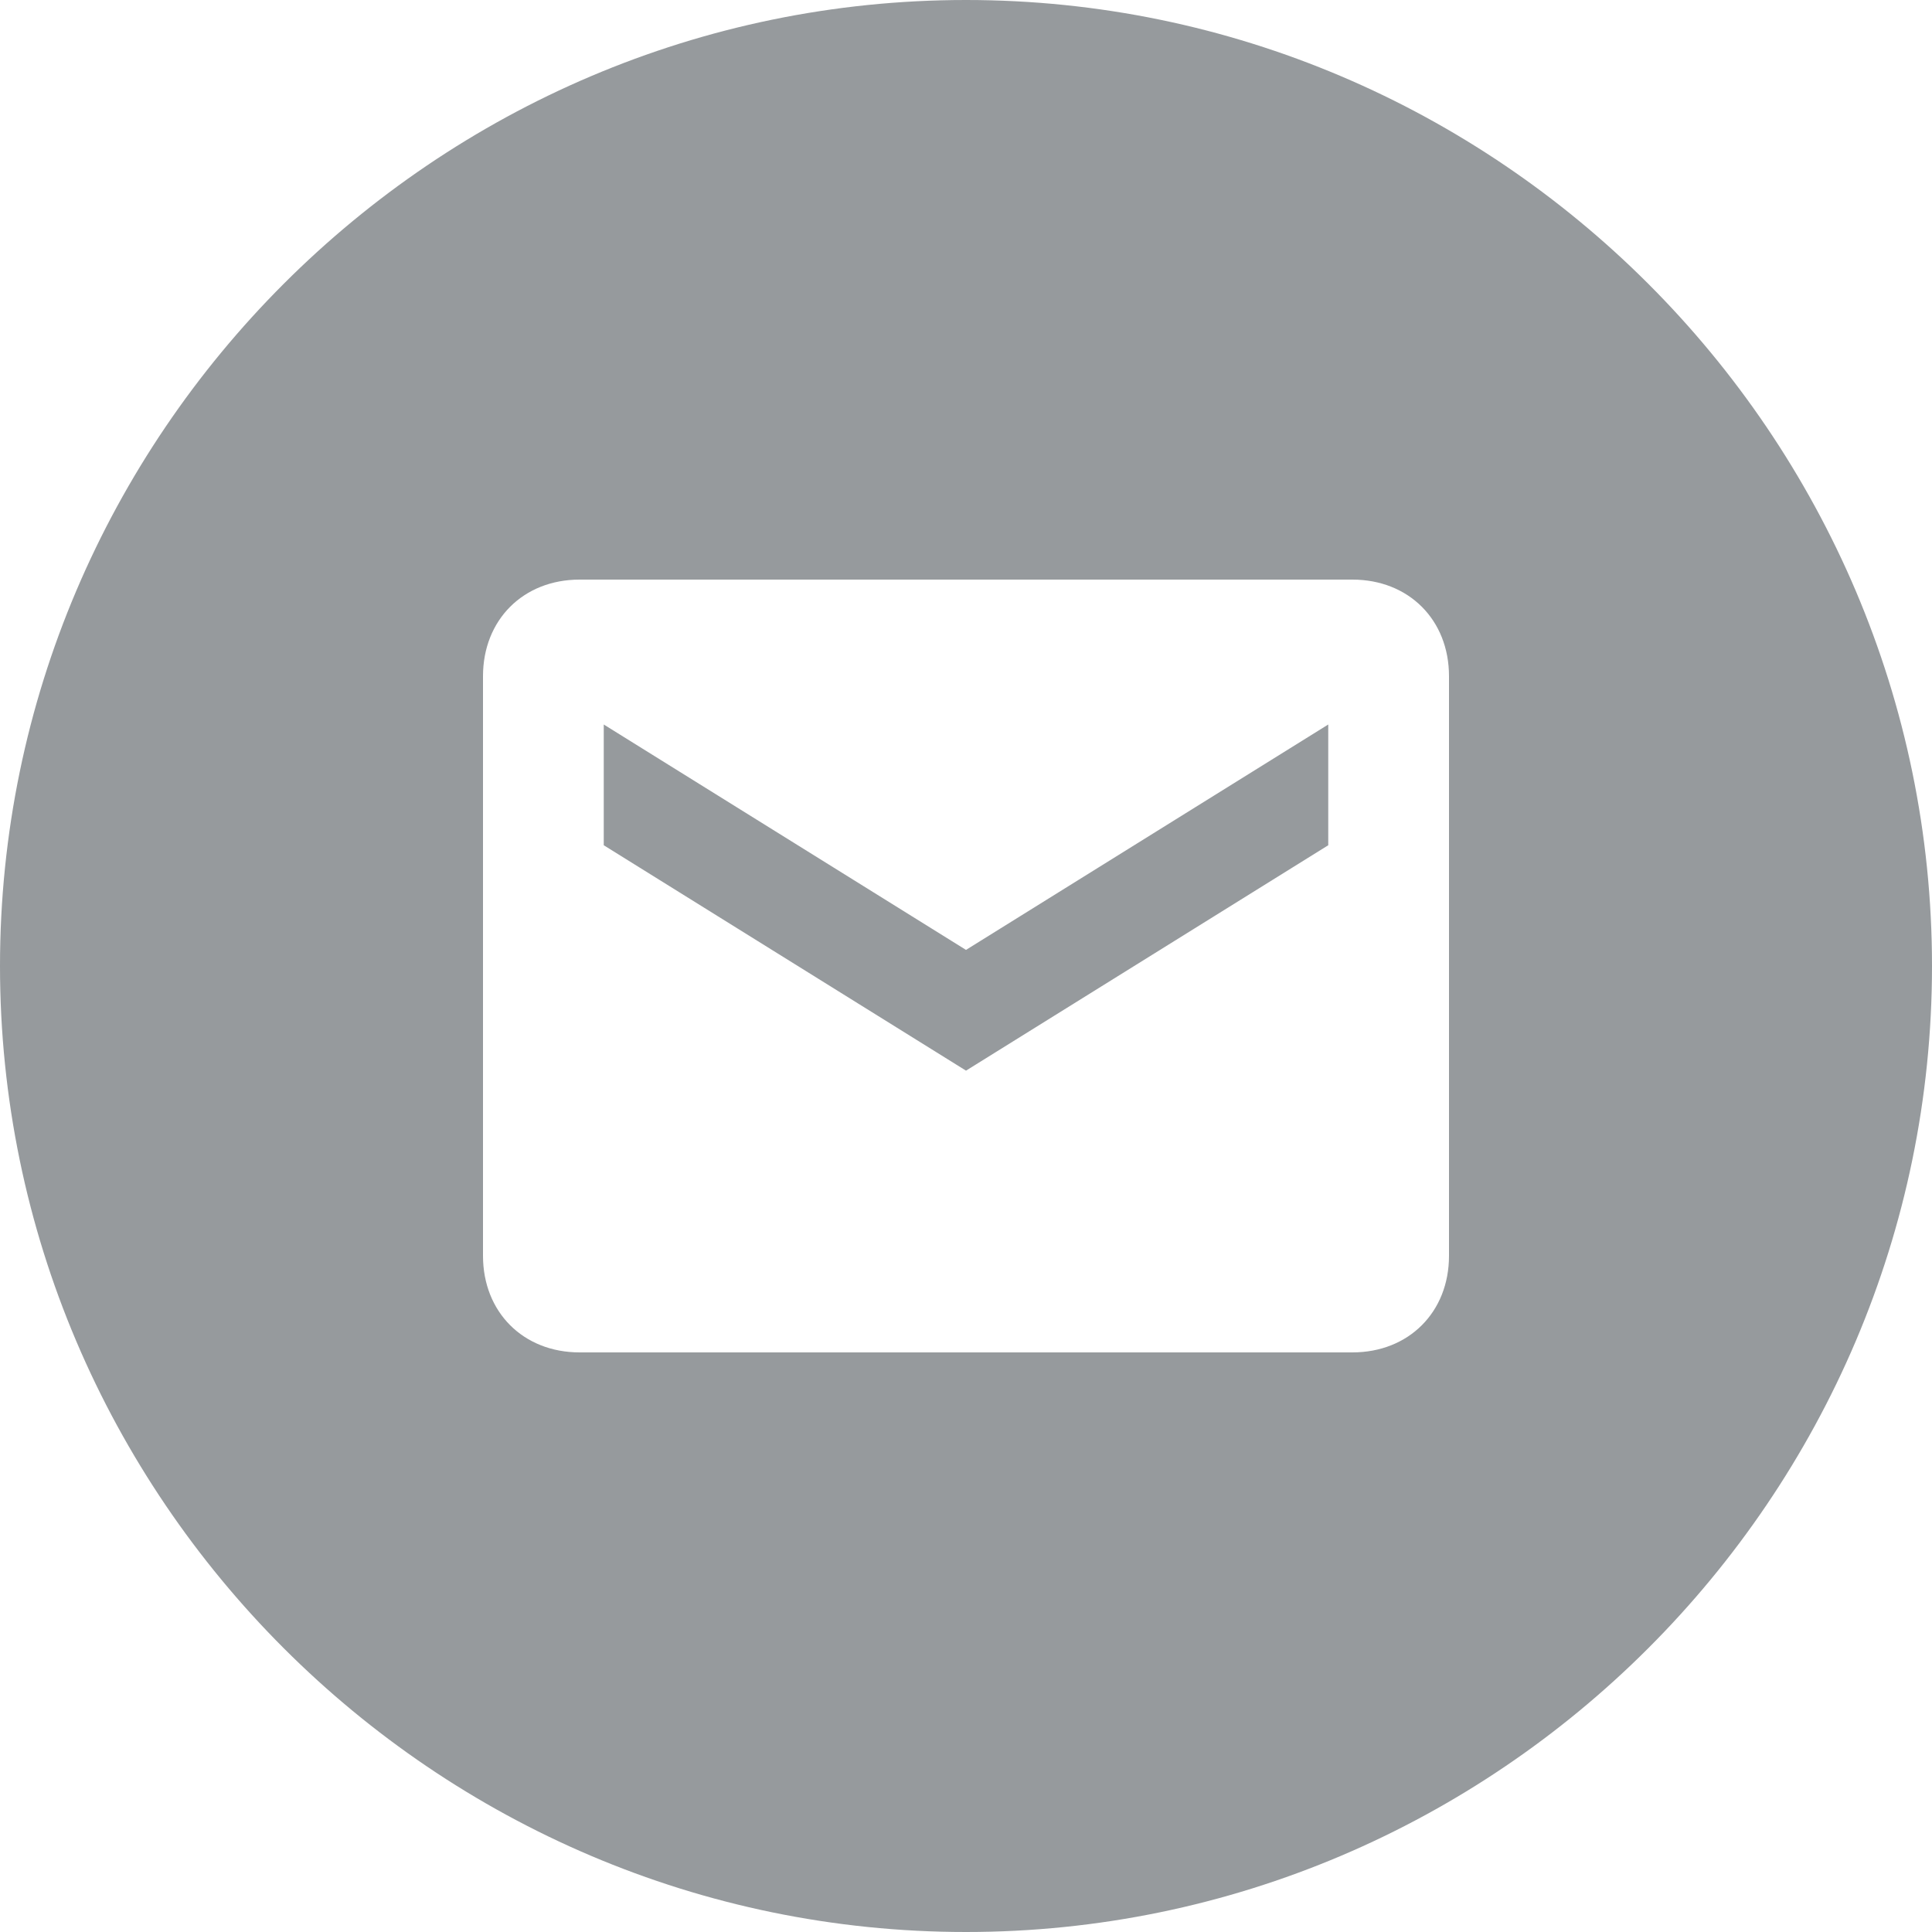 <svg width="24" height="24" viewBox="0 0 24 24" fill="none" xmlns="http://www.w3.org/2000/svg">
<path fill-rule="evenodd" clip-rule="evenodd" d="M0 12C0 5.4 5.4 0 12 0C18.6 0 24 5.4 24 12C24 18.6 18.6 24 12 24C5.4 24 0 18.6 0 12ZM16.8 16.8C17.5 16.8 18 16.3 18 15.6V8.4C18 7.7 17.5 7.2 16.8 7.2H7.2C6.5 7.2 6 7.7 6 8.4V15.6C6 16.3 6.5 16.8 7.2 16.8H16.8ZM7.5 9L12 11.8L16.5 9V10.5L12 13.3L7.5 10.5V9Z" fill="#969A9D"/>
</svg>
